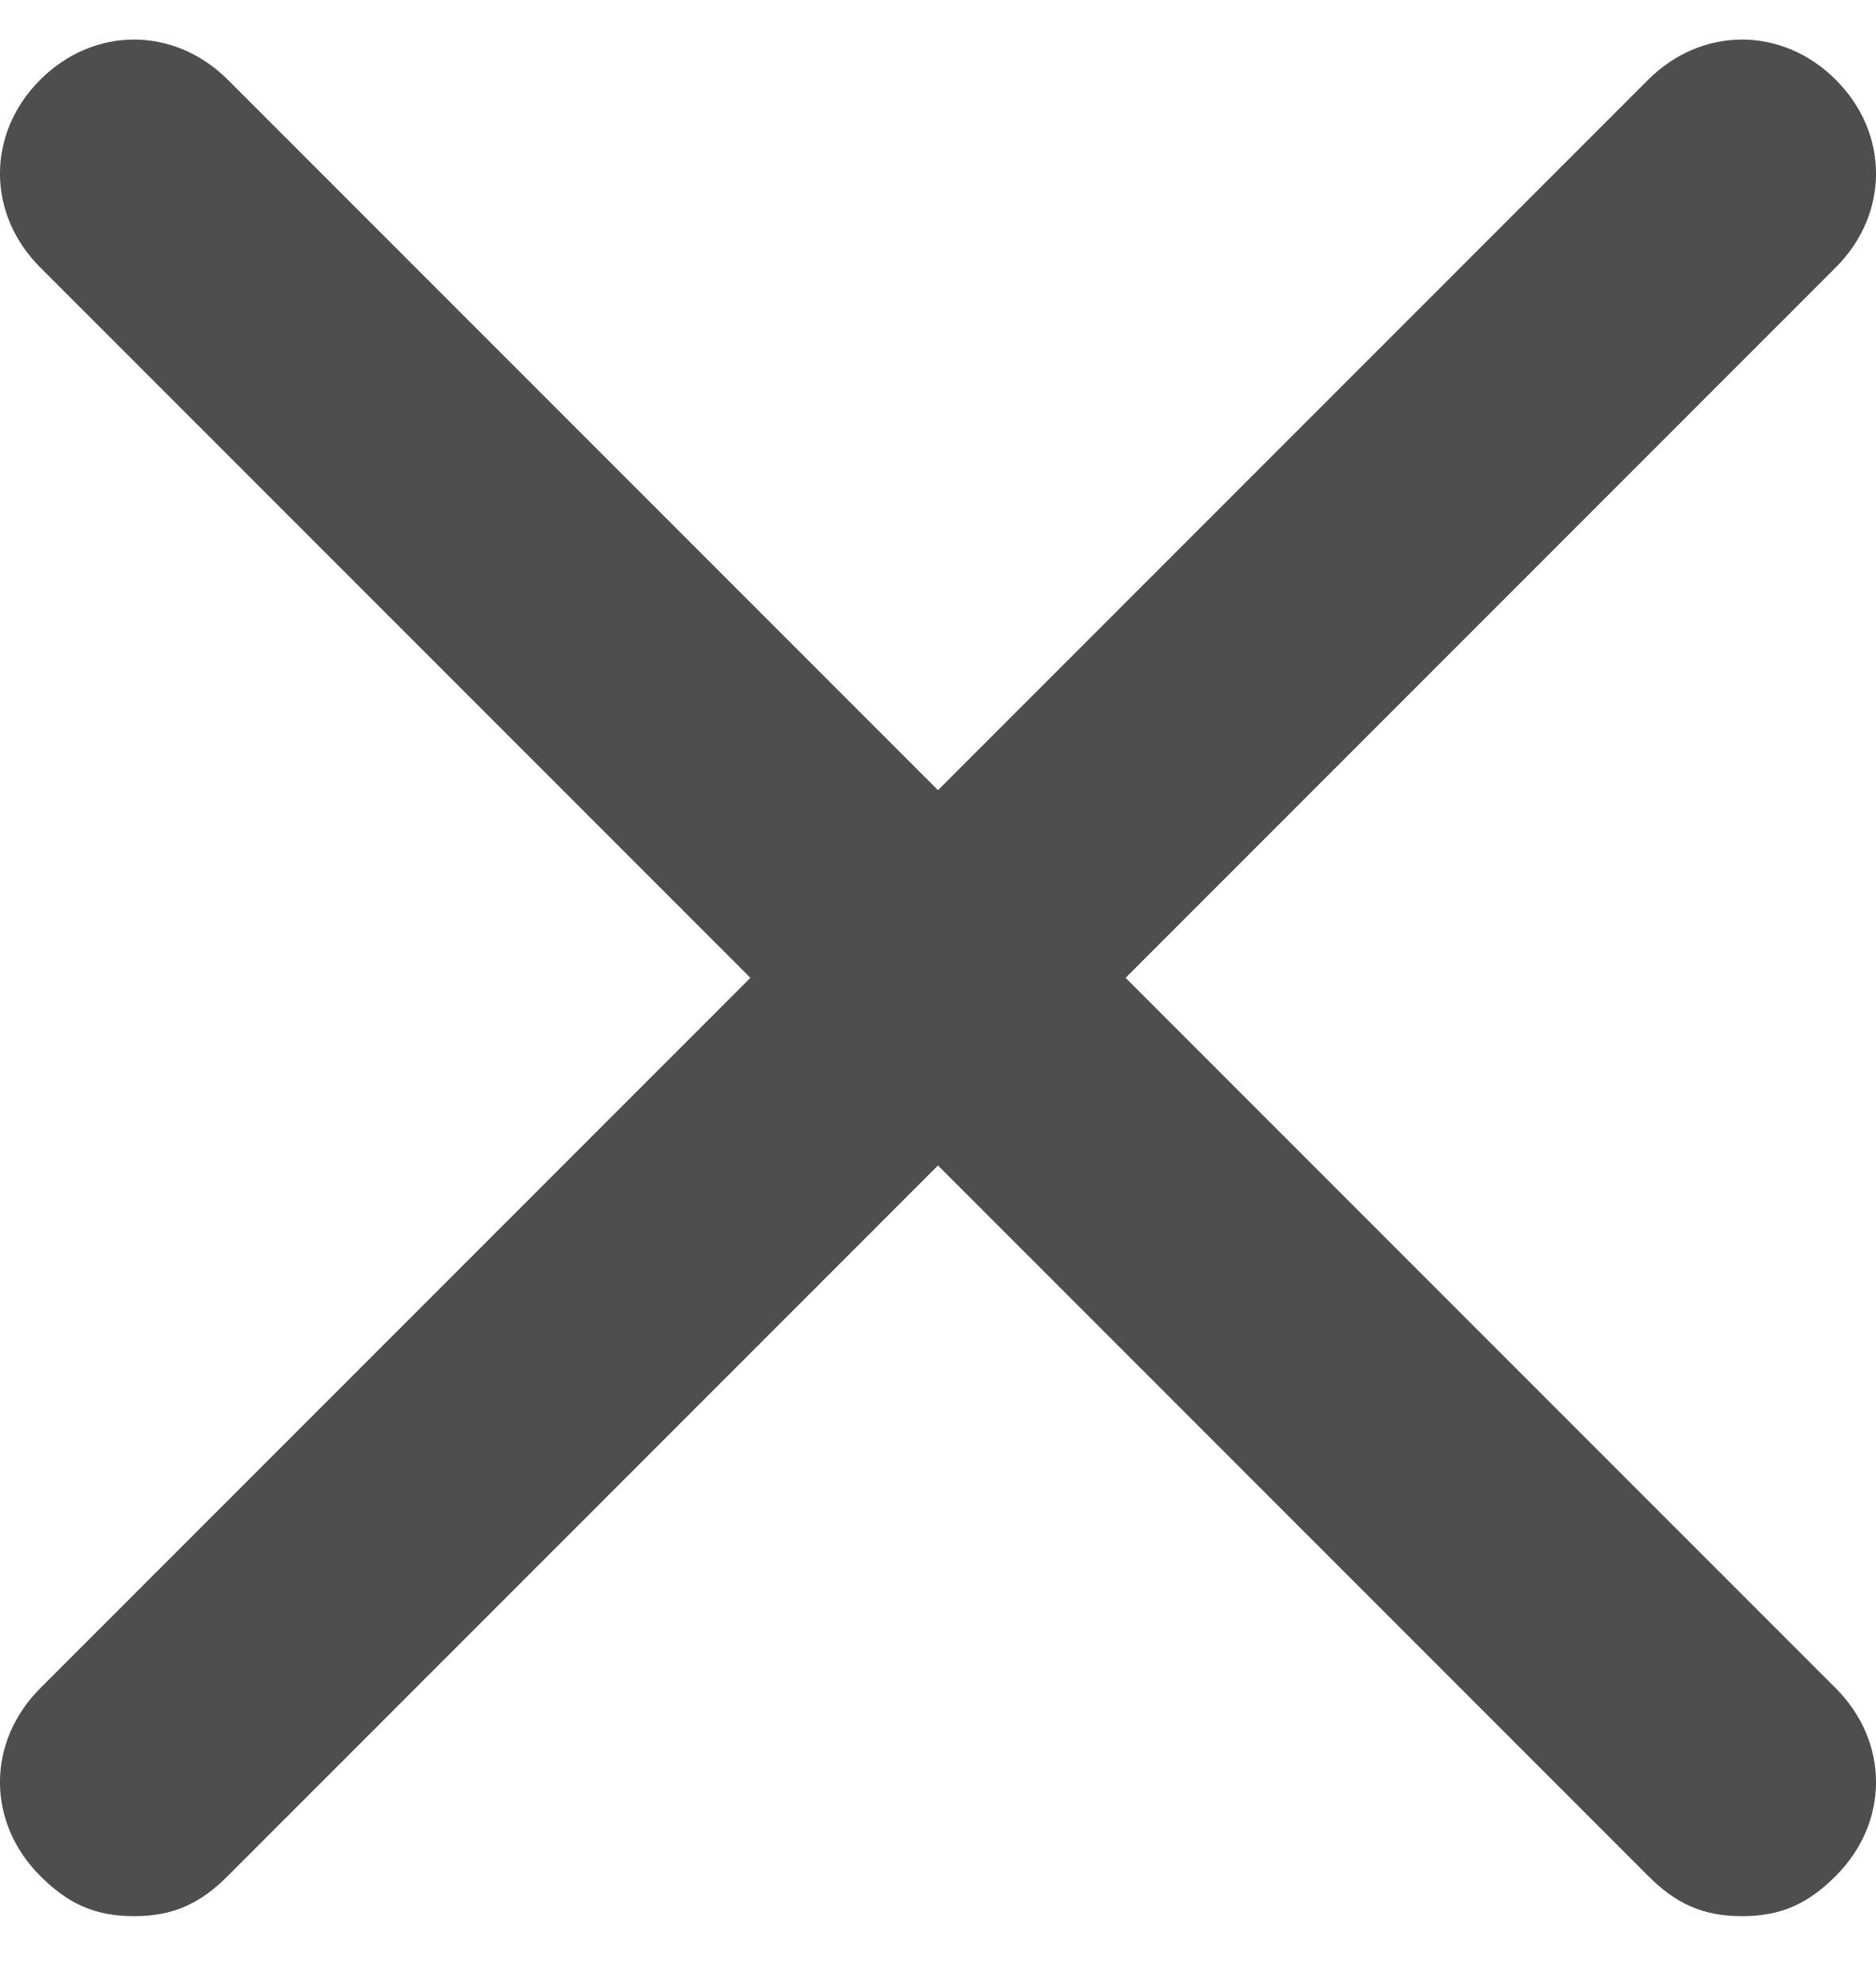 <svg width="18" height="19" viewBox="0 0 18 19" fill="none" xmlns="http://www.w3.org/2000/svg">
    <path d="M1.286 18.379C0.9 18.379 0.643 18.251 0.386 17.993C-0.129 17.479 -0.129 16.708 0.386 16.193L15.814 0.765C16.329 0.251 17.1 0.251 17.614 0.765C18.129 1.279 18.129 2.051 17.614 2.565L2.186 17.993C1.929 18.251 1.671 18.379 1.286 18.379Z"
          fill="#4E4E4E"/>
    <path d="M16.714 18.379C16.329 18.379 16.071 18.251 15.814 17.993L0.386 2.565C-0.129 2.051 -0.129 1.279 0.386 0.765C0.9 0.251 1.671 0.251 2.186 0.765L17.614 16.193C18.129 16.708 18.129 17.479 17.614 17.993C17.357 18.251 17.1 18.379 16.714 18.379Z"
          fill="#4E4E4E"/>
</svg>

